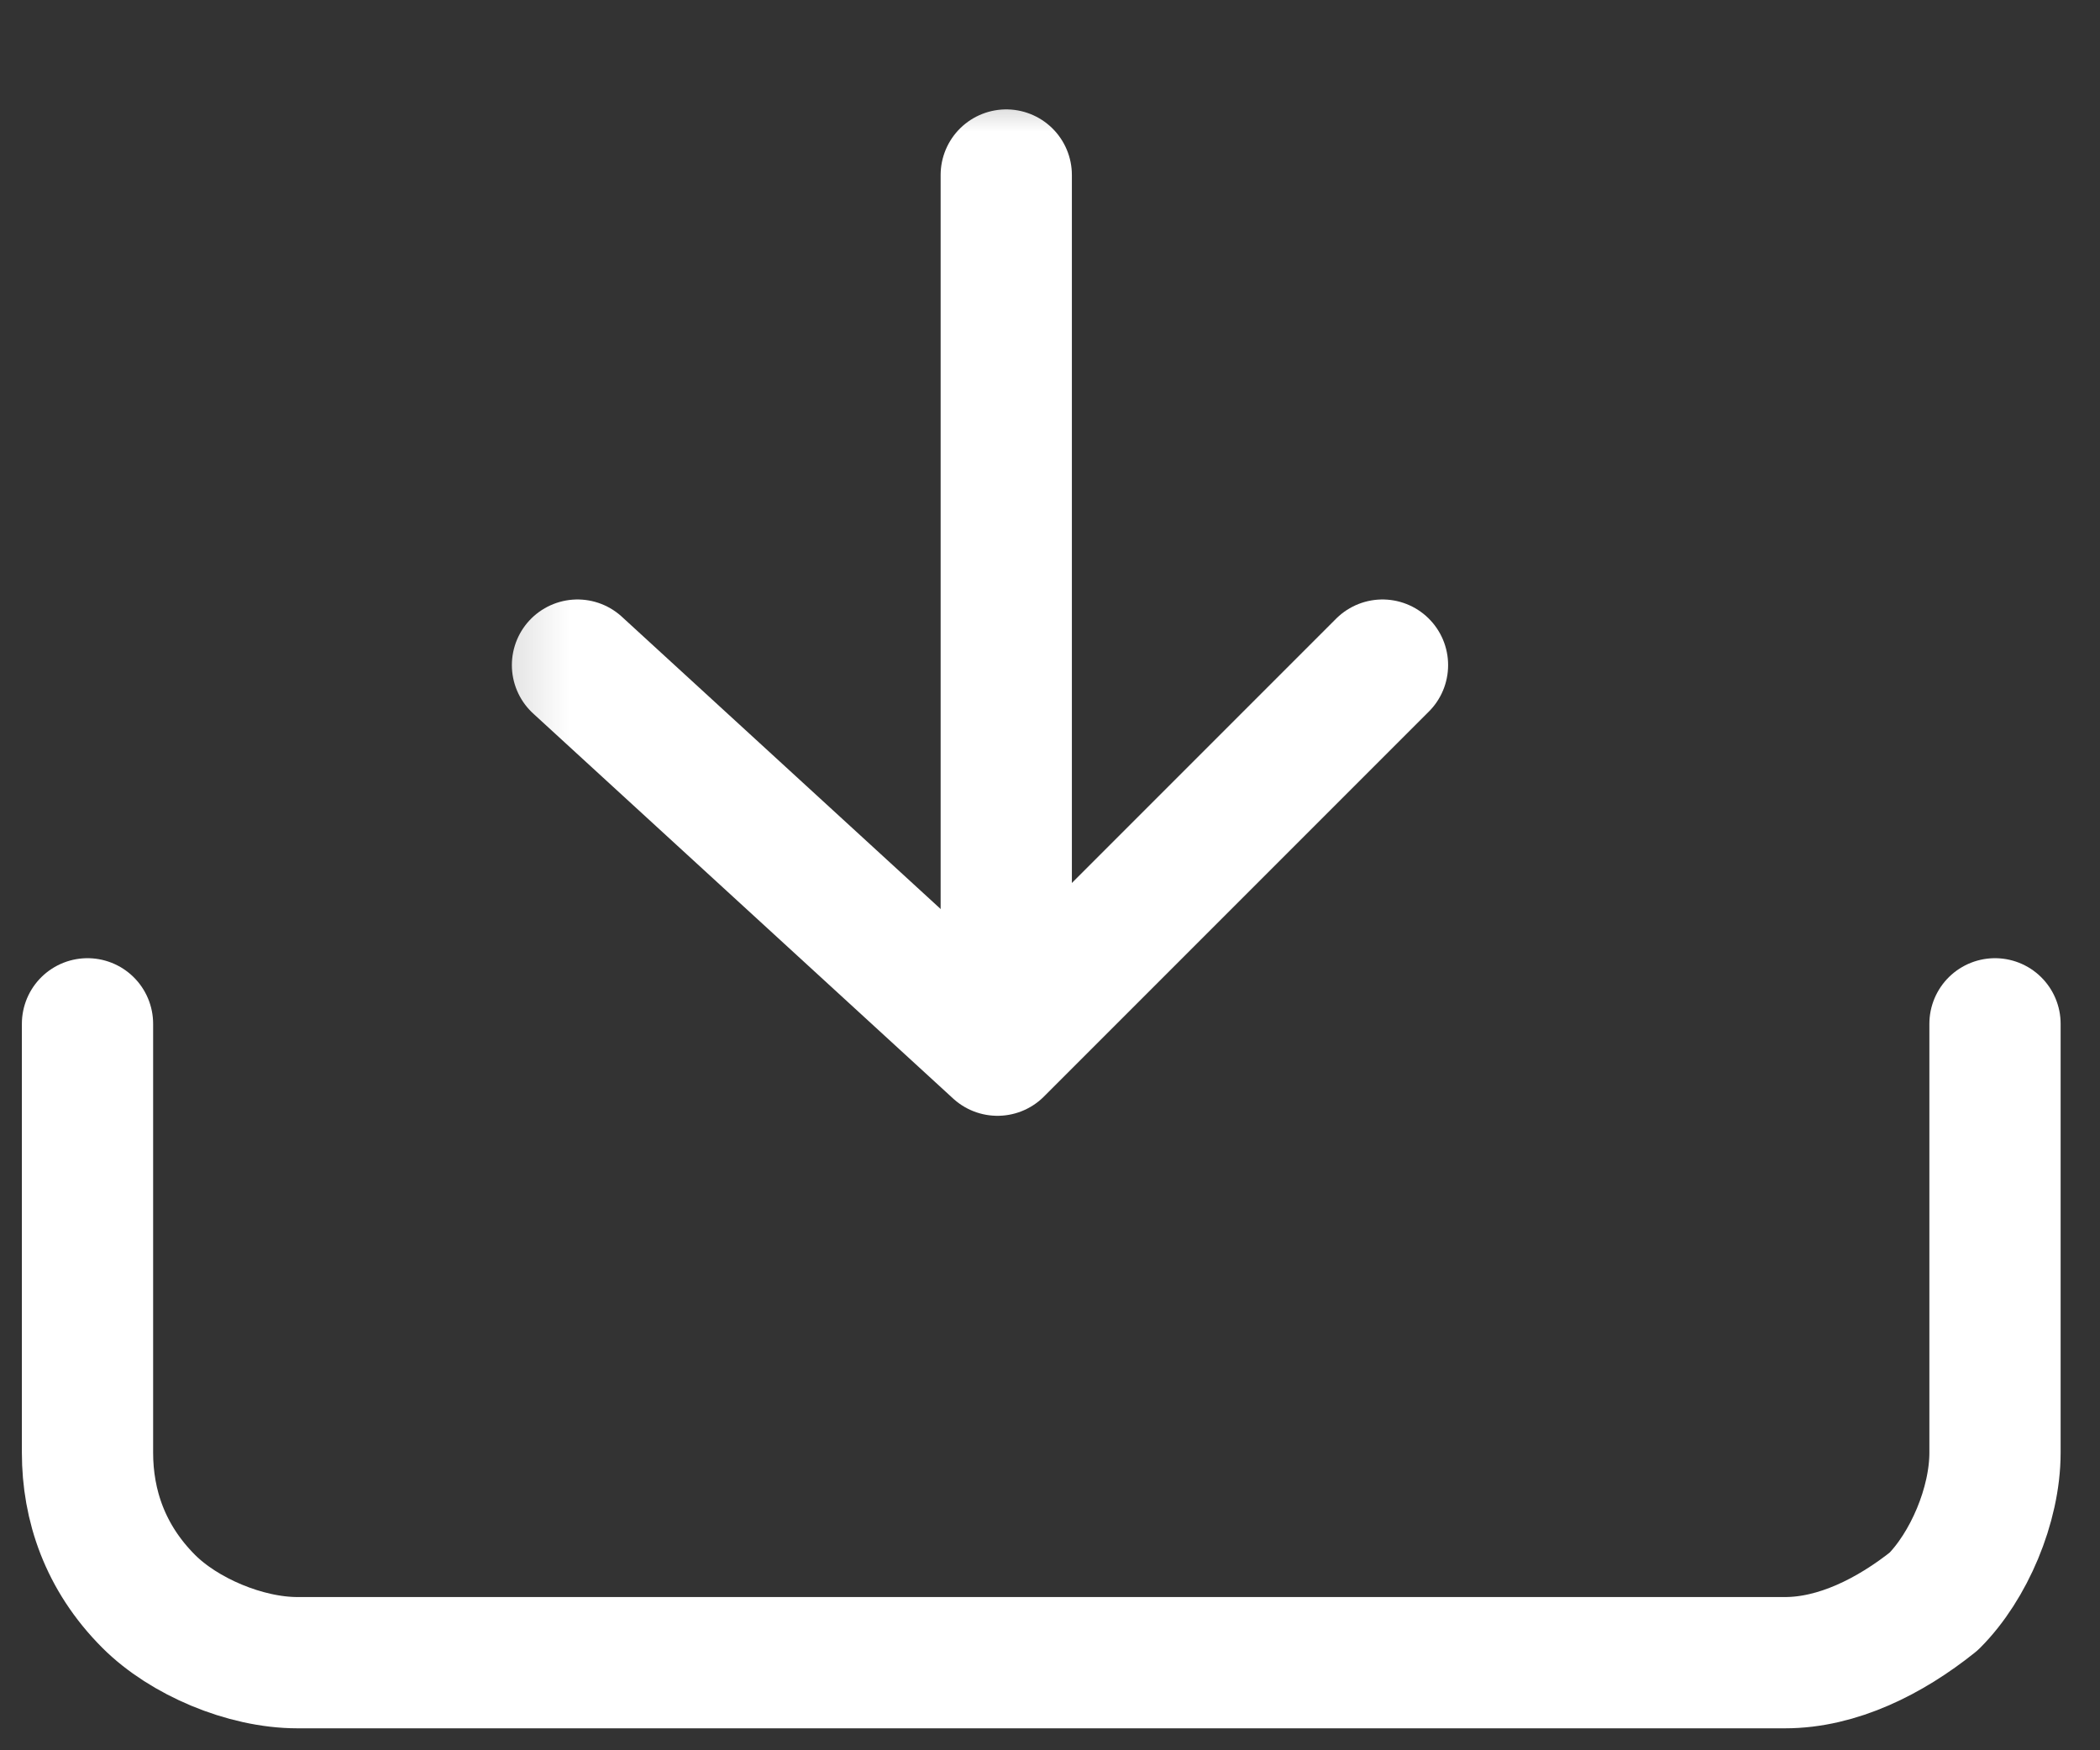 <svg width="24" height="20" viewBox="0 0 24 20" fill="none" xmlns="http://www.w3.org/2000/svg">
<rect x="0" y="0" width="24" height="20" fill="#333333" stroke="none"/>
<mask id="mask0_1684_75" style="mask-type:luminance" maskUnits="userSpaceOnUse" x="5" y="0" width="13" height="14">
<path d="M17.4 0.6H5.2V14H17.4V0.6Z" fill="white"/>
</mask>
<g mask="url(#mask0_1684_75)">
<path d="M11.5 2V11.8" stroke="white" stroke-width="1.5" stroke-linecap="round" stroke-linejoin="round"/>
<path d="M6.6 7.6L11.4 12L15.8 7.6" stroke="white" stroke-width="1.5" stroke-linecap="round" stroke-linejoin="round"/>
</g>
<path d="M22.8 11.699V16.599C22.8 17.199 22.5 17.899 22.1 18.299C21.6 18.699 21 18.999 20.4 18.999H3.4C2.8 18.999 2.1 18.699 1.7 18.299C1.2 17.799 1 17.199 1 16.599V11.699" stroke="white" stroke-width="1.5" stroke-linecap="round" stroke-linejoin="round"/>
</svg>
